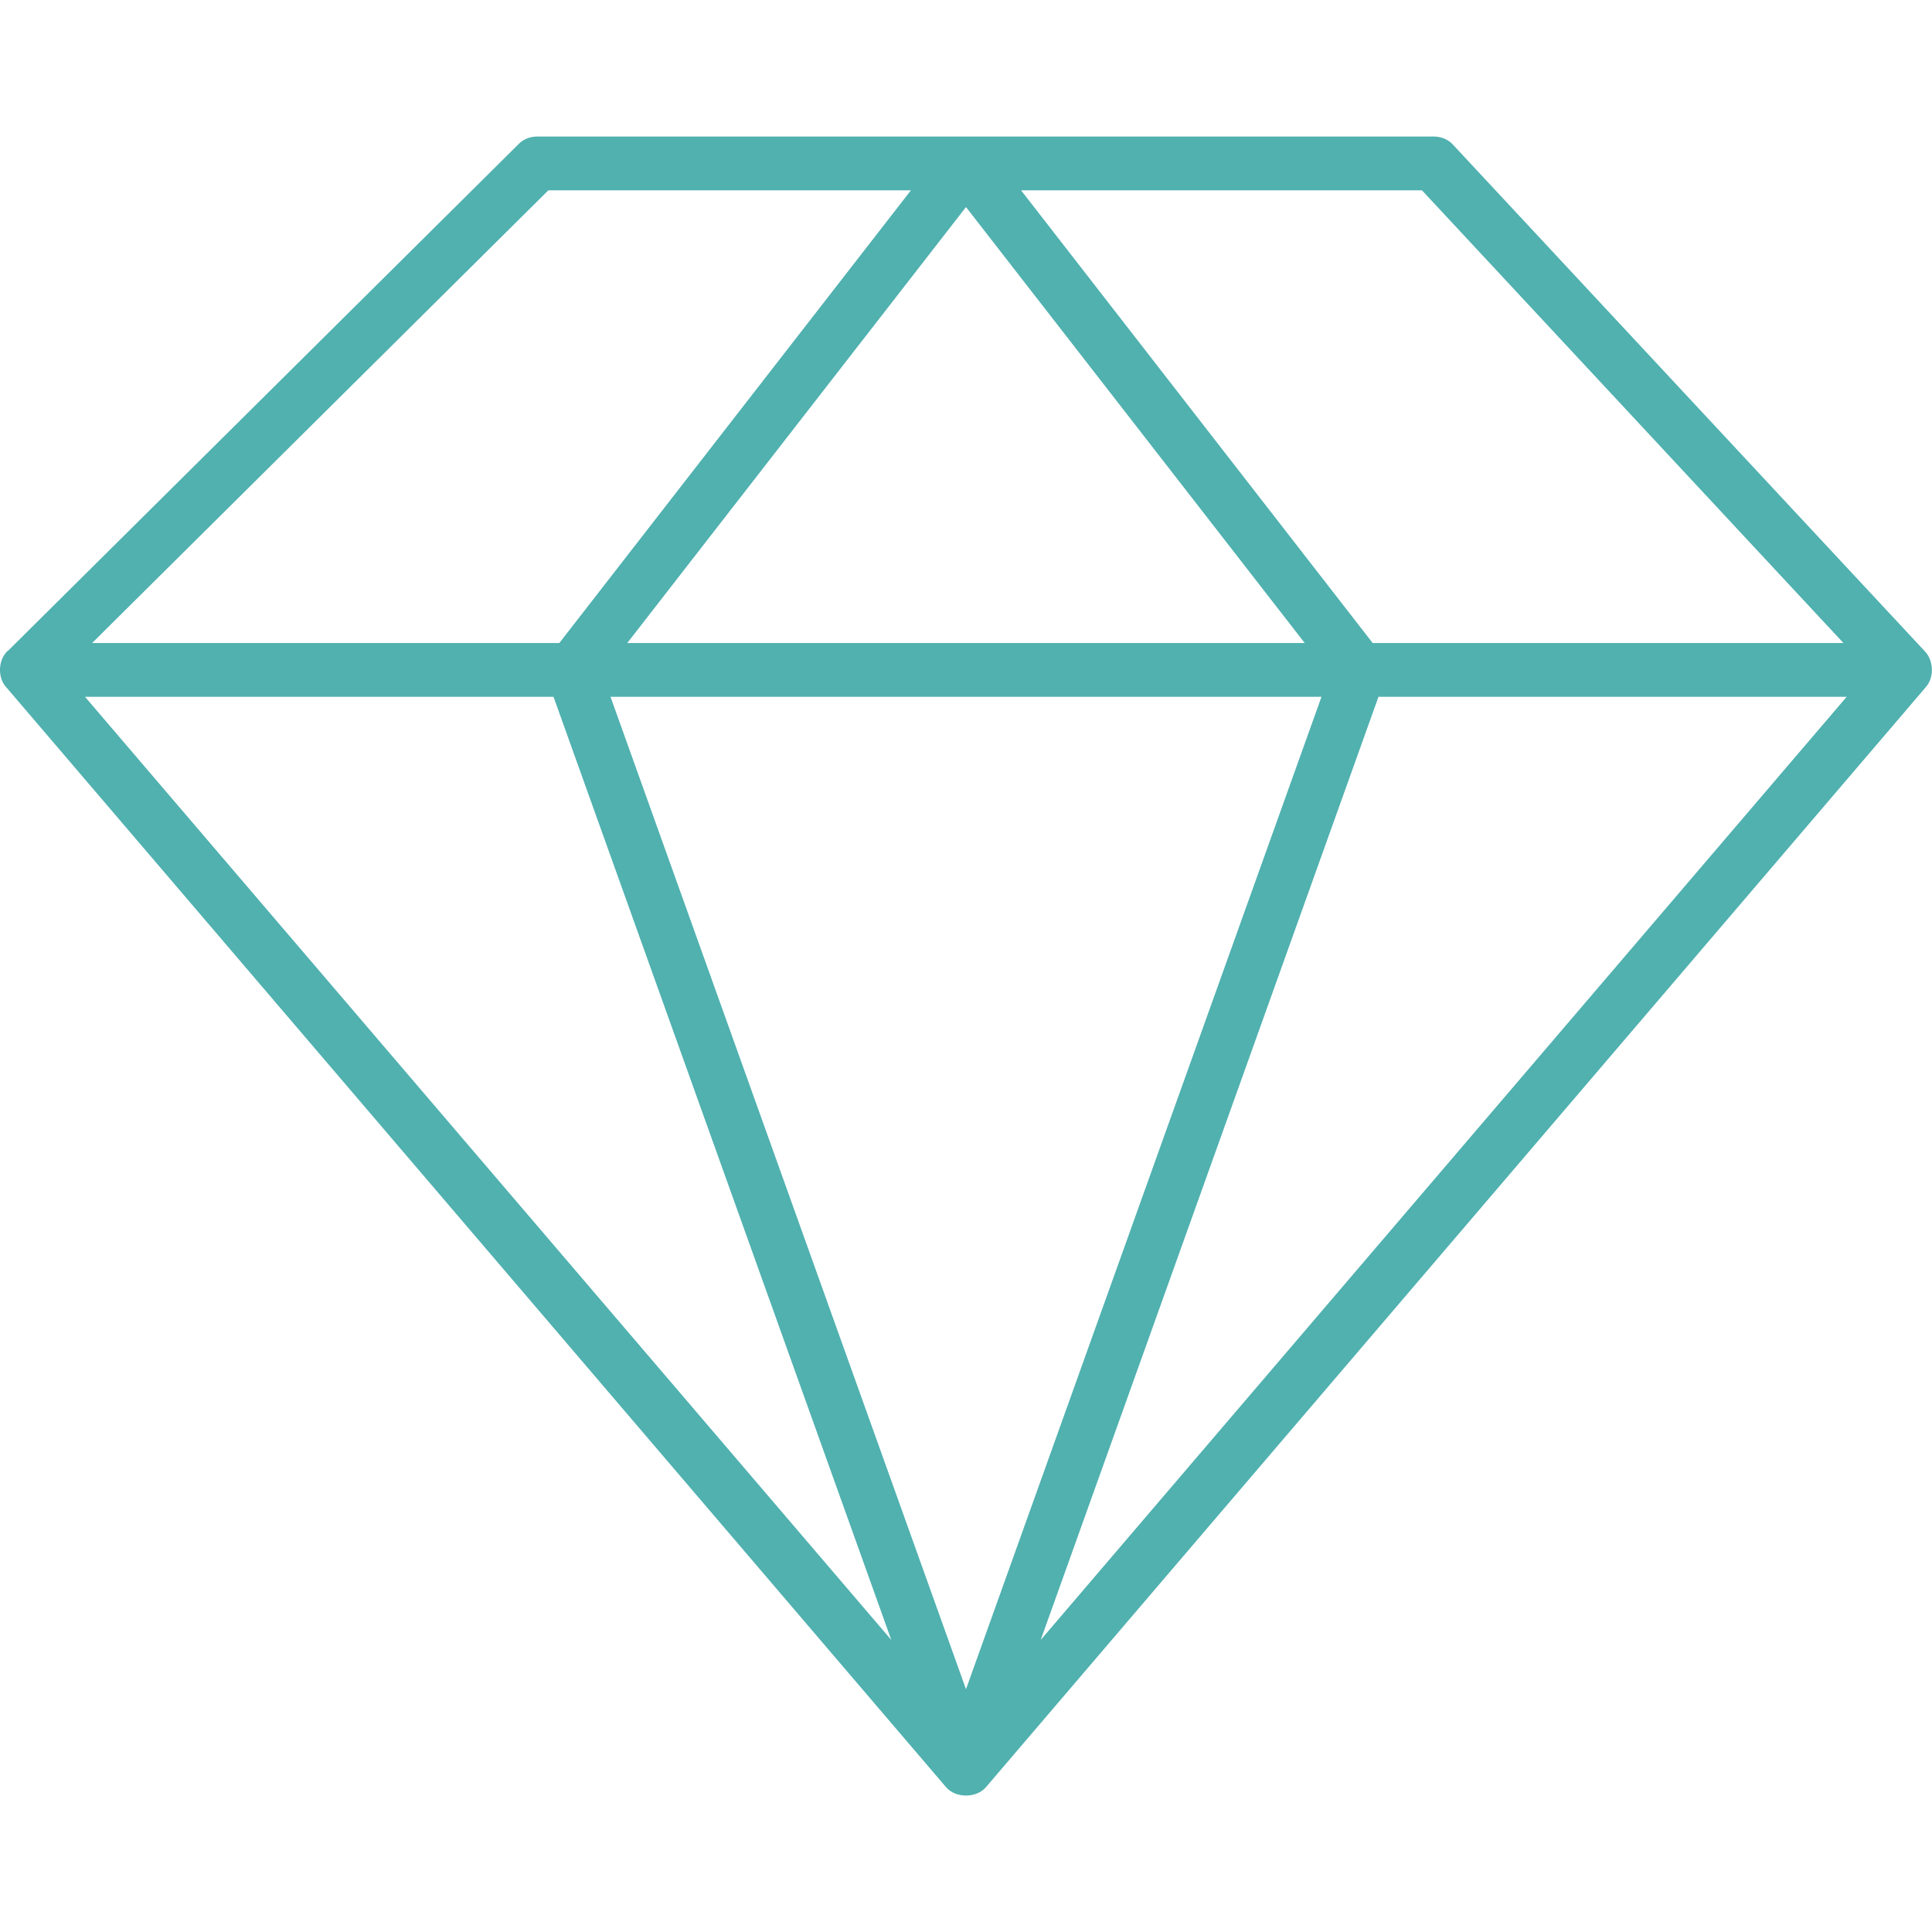 <?xml version="1.0" encoding="UTF-8"?>
<!DOCTYPE svg PUBLIC "-//W3C//DTD SVG 1.0//EN" "http://www.w3.org/TR/2001/REC-SVG-20010904/DTD/svg10.dtd">
<!-- Creator: CorelDRAW 2018 (64 Bit) -->
<svg xmlns="http://www.w3.org/2000/svg" xml:space="preserve" width="60px" height="60px" version="1.0" style="shape-rendering:geometricPrecision; text-rendering:geometricPrecision; image-rendering:optimizeQuality; fill-rule:evenodd; clip-rule:evenodd"
viewBox="0 0 60 60"
 xmlns:xlink="http://www.w3.org/1999/xlink">
 <defs>
  <style type="text/css">
   <![CDATA[
    .fil0 {fill:none}
    .fil1 {fill:#50B1AF}
   ]]>
  </style>
 </defs>
 <g id="Capa_x0020_1">
  <g id="_2778739974992">
   <rect class="fil0" width="60" height="60"/>
   <path class="fil1" d="M59.79 21.36c0.01,-0.01 0.02,-0.03 0.03,-0.04l0.01 -0.01 0.01 -0.01c0.23,-0.3 0.2,-0.79 -0.05,-1.06l-14.66 -15.74c-0.15,-0.17 -0.37,-0.26 -0.61,-0.26l-27.83 0c-0.22,0 -0.44,0.08 -0.59,0.24l-15.86 15.74 -0.01 0c-0.29,0.28 -0.31,0.82 -0.04,1.12l0.01 0.01 29.17 34.14 0.01 0.01c0.29,0.35 0.95,0.35 1.24,0l0.01 -0.01 29.16 -34.13zm-42.76 -15.45l11.26 0 -10.92 14.06 -14.51 0 14.17 -14.06zm23.49 14.06l-21.04 0 10.52 -13.54 10.52 13.54zm0.52 1.67l-11.04 30.82 -11.04 -30.82 22.08 0zm-23.85 0l10.49 29.29 -25.04 -29.29 14.55 0zm25.62 0l14.54 0 -25.03 29.29 10.49 -29.29zm14.44 -1.67l-14.62 0 -10.92 -14.06 12.45 0 13.09 14.06z"/>
  </g>
 </g>
</svg>
